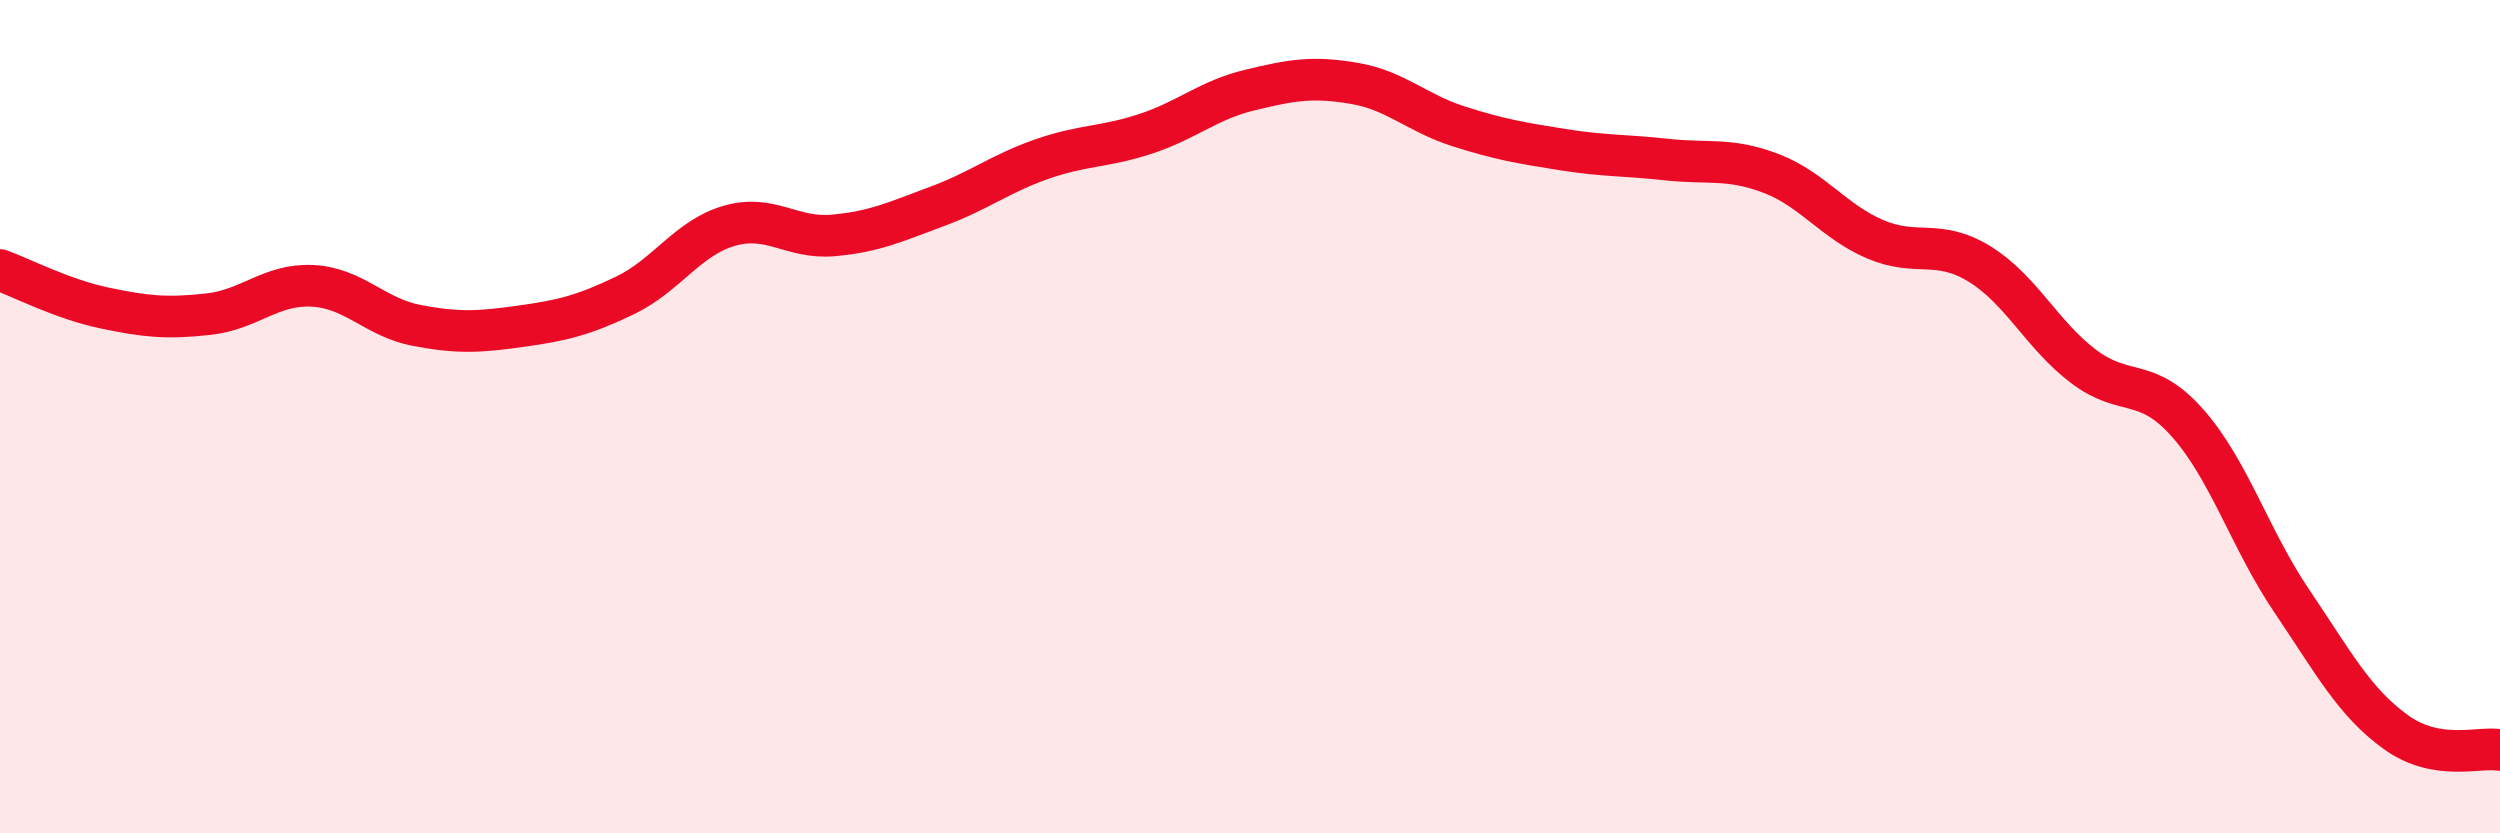 
    <svg width="60" height="20" viewBox="0 0 60 20" xmlns="http://www.w3.org/2000/svg">
      <path
        d="M 0,6.48 C 0.5,6.66 1.5,7.18 2.5,7.39 C 3.5,7.6 4,7.65 5,7.54 C 6,7.43 6.5,6.81 7.5,6.86 C 8.5,6.91 9,7.62 10,7.81 C 11,8 11.5,7.97 12.5,7.83 C 13.5,7.69 14,7.57 15,7.09 C 16,6.61 16.5,5.71 17.5,5.42 C 18.5,5.13 19,5.74 20,5.65 C 21,5.56 21.5,5.32 22.5,4.95 C 23.5,4.58 24,4.17 25,3.82 C 26,3.47 26.5,3.54 27.5,3.21 C 28.5,2.88 29,2.4 30,2.16 C 31,1.92 31.5,1.83 32.5,2 C 33.5,2.17 34,2.71 35,3.03 C 36,3.35 36.5,3.43 37.5,3.59 C 38.5,3.75 39,3.72 40,3.83 C 41,3.94 41.5,3.78 42.5,4.16 C 43.5,4.54 44,5.31 45,5.74 C 46,6.17 46.5,5.72 47.5,6.33 C 48.5,6.94 49,8.03 50,8.79 C 51,9.55 51.5,9.02 52.5,10.15 C 53.5,11.28 54,12.94 55,14.42 C 56,15.9 56.5,16.85 57.5,17.57 C 58.5,18.29 59.5,17.91 60,18L60 20L0 20Z"
        fill="#EB0A25"
        opacity="0.1"
        stroke-linecap="round"
        stroke-linejoin="round"
      />
      <path
        d="M 0,6.48 C 0.5,6.66 1.5,7.18 2.5,7.39 C 3.5,7.6 4,7.65 5,7.54 C 6,7.43 6.5,6.81 7.5,6.86 C 8.5,6.91 9,7.62 10,7.81 C 11,8 11.5,7.97 12.5,7.83 C 13.5,7.69 14,7.57 15,7.09 C 16,6.61 16.5,5.71 17.5,5.42 C 18.5,5.13 19,5.74 20,5.65 C 21,5.56 21.5,5.32 22.5,4.95 C 23.5,4.58 24,4.17 25,3.82 C 26,3.47 26.5,3.54 27.5,3.21 C 28.5,2.88 29,2.4 30,2.16 C 31,1.92 31.5,1.83 32.5,2 C 33.5,2.17 34,2.71 35,3.03 C 36,3.35 36.5,3.43 37.5,3.59 C 38.5,3.75 39,3.72 40,3.83 C 41,3.94 41.5,3.78 42.5,4.16 C 43.5,4.54 44,5.31 45,5.74 C 46,6.17 46.5,5.72 47.5,6.33 C 48.5,6.94 49,8.03 50,8.79 C 51,9.55 51.5,9.02 52.5,10.15 C 53.5,11.28 54,12.94 55,14.42 C 56,15.9 56.5,16.85 57.5,17.57 C 58.5,18.29 59.5,17.91 60,18"
        stroke="#EB0A25"
        stroke-width="1"
        fill="none"
        stroke-linecap="round"
        stroke-linejoin="round"
      />
    </svg>
  
